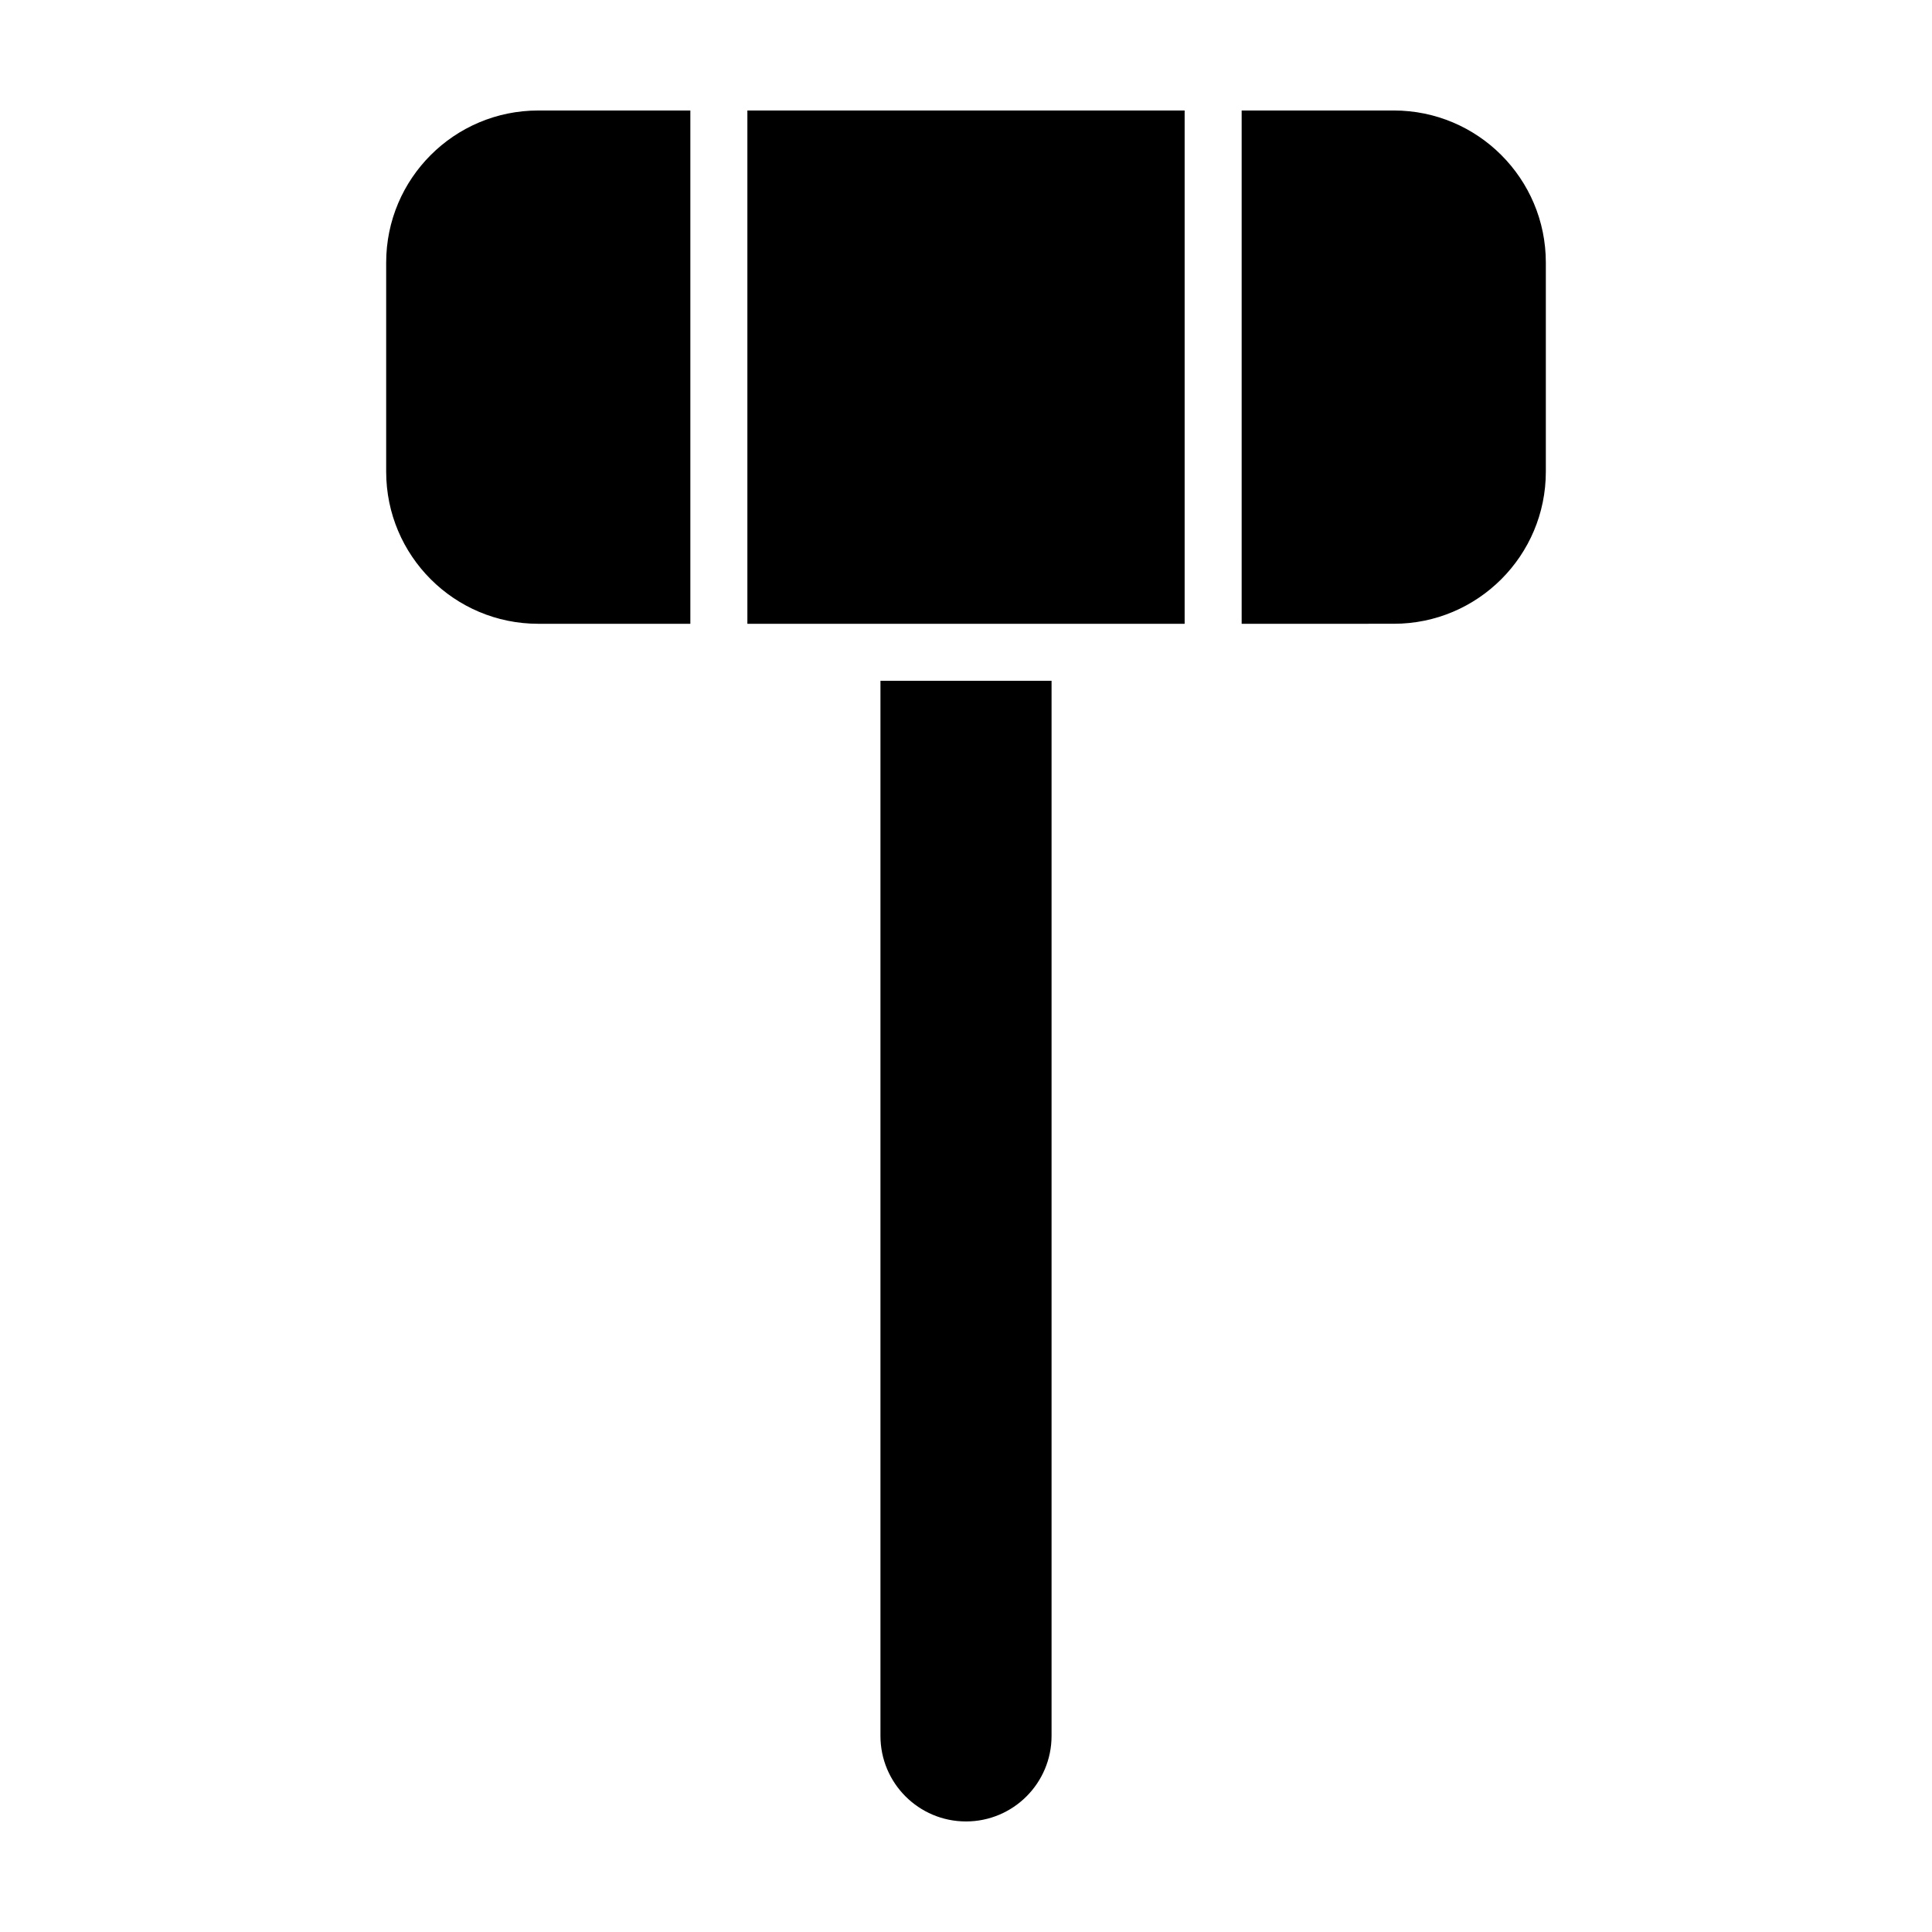 <?xml version="1.0" encoding="UTF-8"?>
<!-- The Best Svg Icon site in the world: iconSvg.co, Visit us! https://iconsvg.co -->
<svg fill="#000000" width="800px" height="800px" version="1.1" viewBox="144 144 512 512" xmlns="http://www.w3.org/2000/svg">
 <path d="m377.33 604.04v-279.62h45.344v279.61c0 12.52-10.152 22.672-22.672 22.672s-22.672-10.148-22.672-22.668zm95.723-294.73v-136.03h40.305c22.258 0 40.305 18.047 40.305 40.305v55.418c0 22.258-18.047 40.305-40.305 40.305zm-130.99 0v-136.03h115.88v136.03zm-55.418 0c-22.258 0-40.305-18.047-40.305-40.305v-55.418c0-22.258 18.047-40.305 40.305-40.305h40.305v136.03z"/>
</svg>